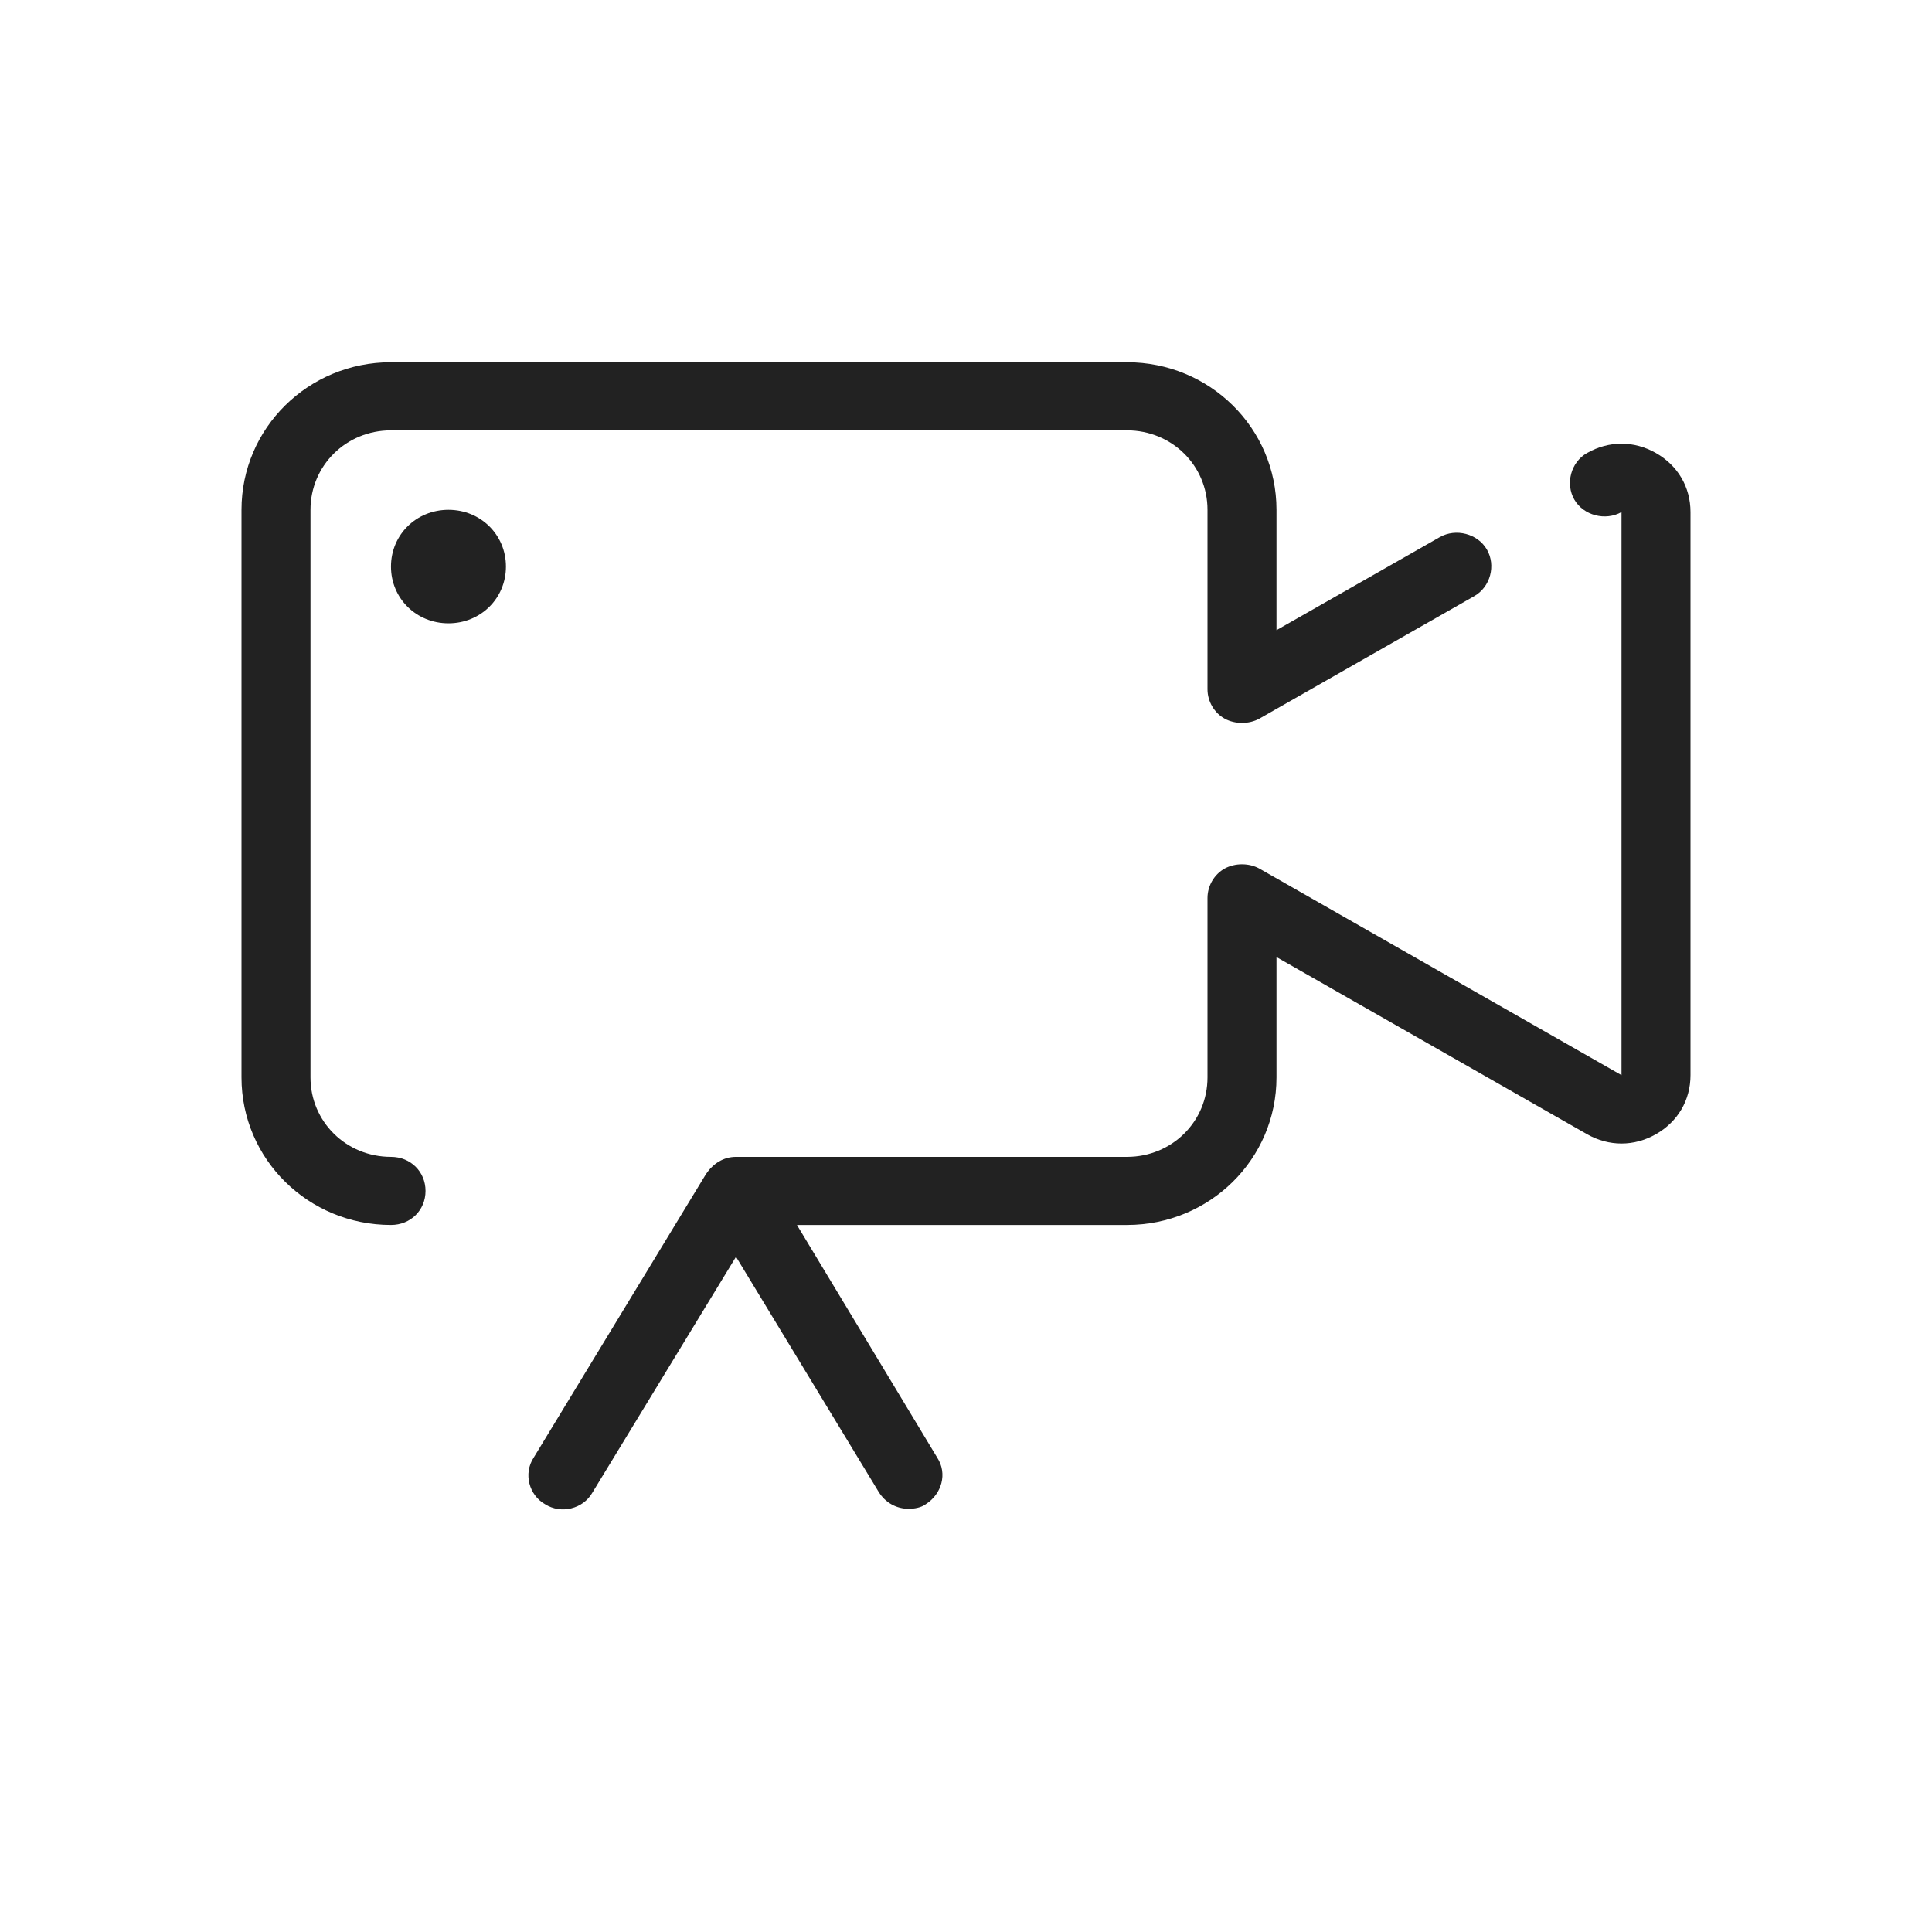 <?xml version="1.0" encoding="UTF-8"?>
<svg xmlns="http://www.w3.org/2000/svg" width="24" height="24" viewBox="0 0 24 24" fill="none">
  <path d="M4.857 15.217C3.829 15.217 3 14.399 3 13.384V6.333C3 5.318 3.829 4.5 4.857 4.5H14C15.028 4.5 15.857 5.318 15.857 6.333V7.828L17.886 6.672C18.085 6.559 18.357 6.629 18.471 6.827C18.585 7.024 18.514 7.292 18.314 7.405L15.643 8.928C15.514 8.998 15.343 8.998 15.214 8.928C15.086 8.857 15 8.716 15 8.561V6.333C15 5.783 14.557 5.346 14 5.346H4.857C4.3 5.346 3.857 5.783 3.857 6.333V13.384C3.857 13.934 4.3 14.371 4.857 14.371C5.1 14.371 5.286 14.555 5.286 14.794C5.286 15.034 5.1 15.217 4.857 15.217Z" fill="#222222"></path>
  <path d="M5.571 7.743C5.171 7.743 4.857 7.433 4.857 7.038C4.857 6.643 5.171 6.333 5.571 6.333C5.971 6.333 6.285 6.643 6.285 7.038C6.285 7.433 5.971 7.743 5.571 7.743Z" fill="#222222"></path>
  <path d="M20.571 5.628C20.3 5.473 19.986 5.473 19.714 5.628C19.514 5.741 19.443 6.009 19.557 6.206C19.671 6.404 19.943 6.474 20.143 6.361V13.356L15.643 10.789C15.514 10.719 15.343 10.719 15.214 10.789C15.086 10.86 15 11.001 15 11.156V13.384C15 13.934 14.557 14.371 14 14.371H9.143C8.986 14.371 8.857 14.456 8.771 14.583L6.629 18.108C6.5 18.305 6.571 18.573 6.771 18.686C6.971 18.813 7.243 18.743 7.357 18.545L9.143 15.612L10.914 18.531C11 18.672 11.143 18.743 11.286 18.743C11.357 18.743 11.443 18.729 11.5 18.686C11.7 18.559 11.771 18.305 11.643 18.108L9.9 15.217H14C15.028 15.217 15.857 14.399 15.857 13.384V11.889L19.714 14.089C19.986 14.244 20.3 14.244 20.571 14.089C20.843 13.934 21 13.666 21 13.356V6.361C21 6.051 20.843 5.783 20.571 5.628Z" fill="#222222"></path>
</svg>
